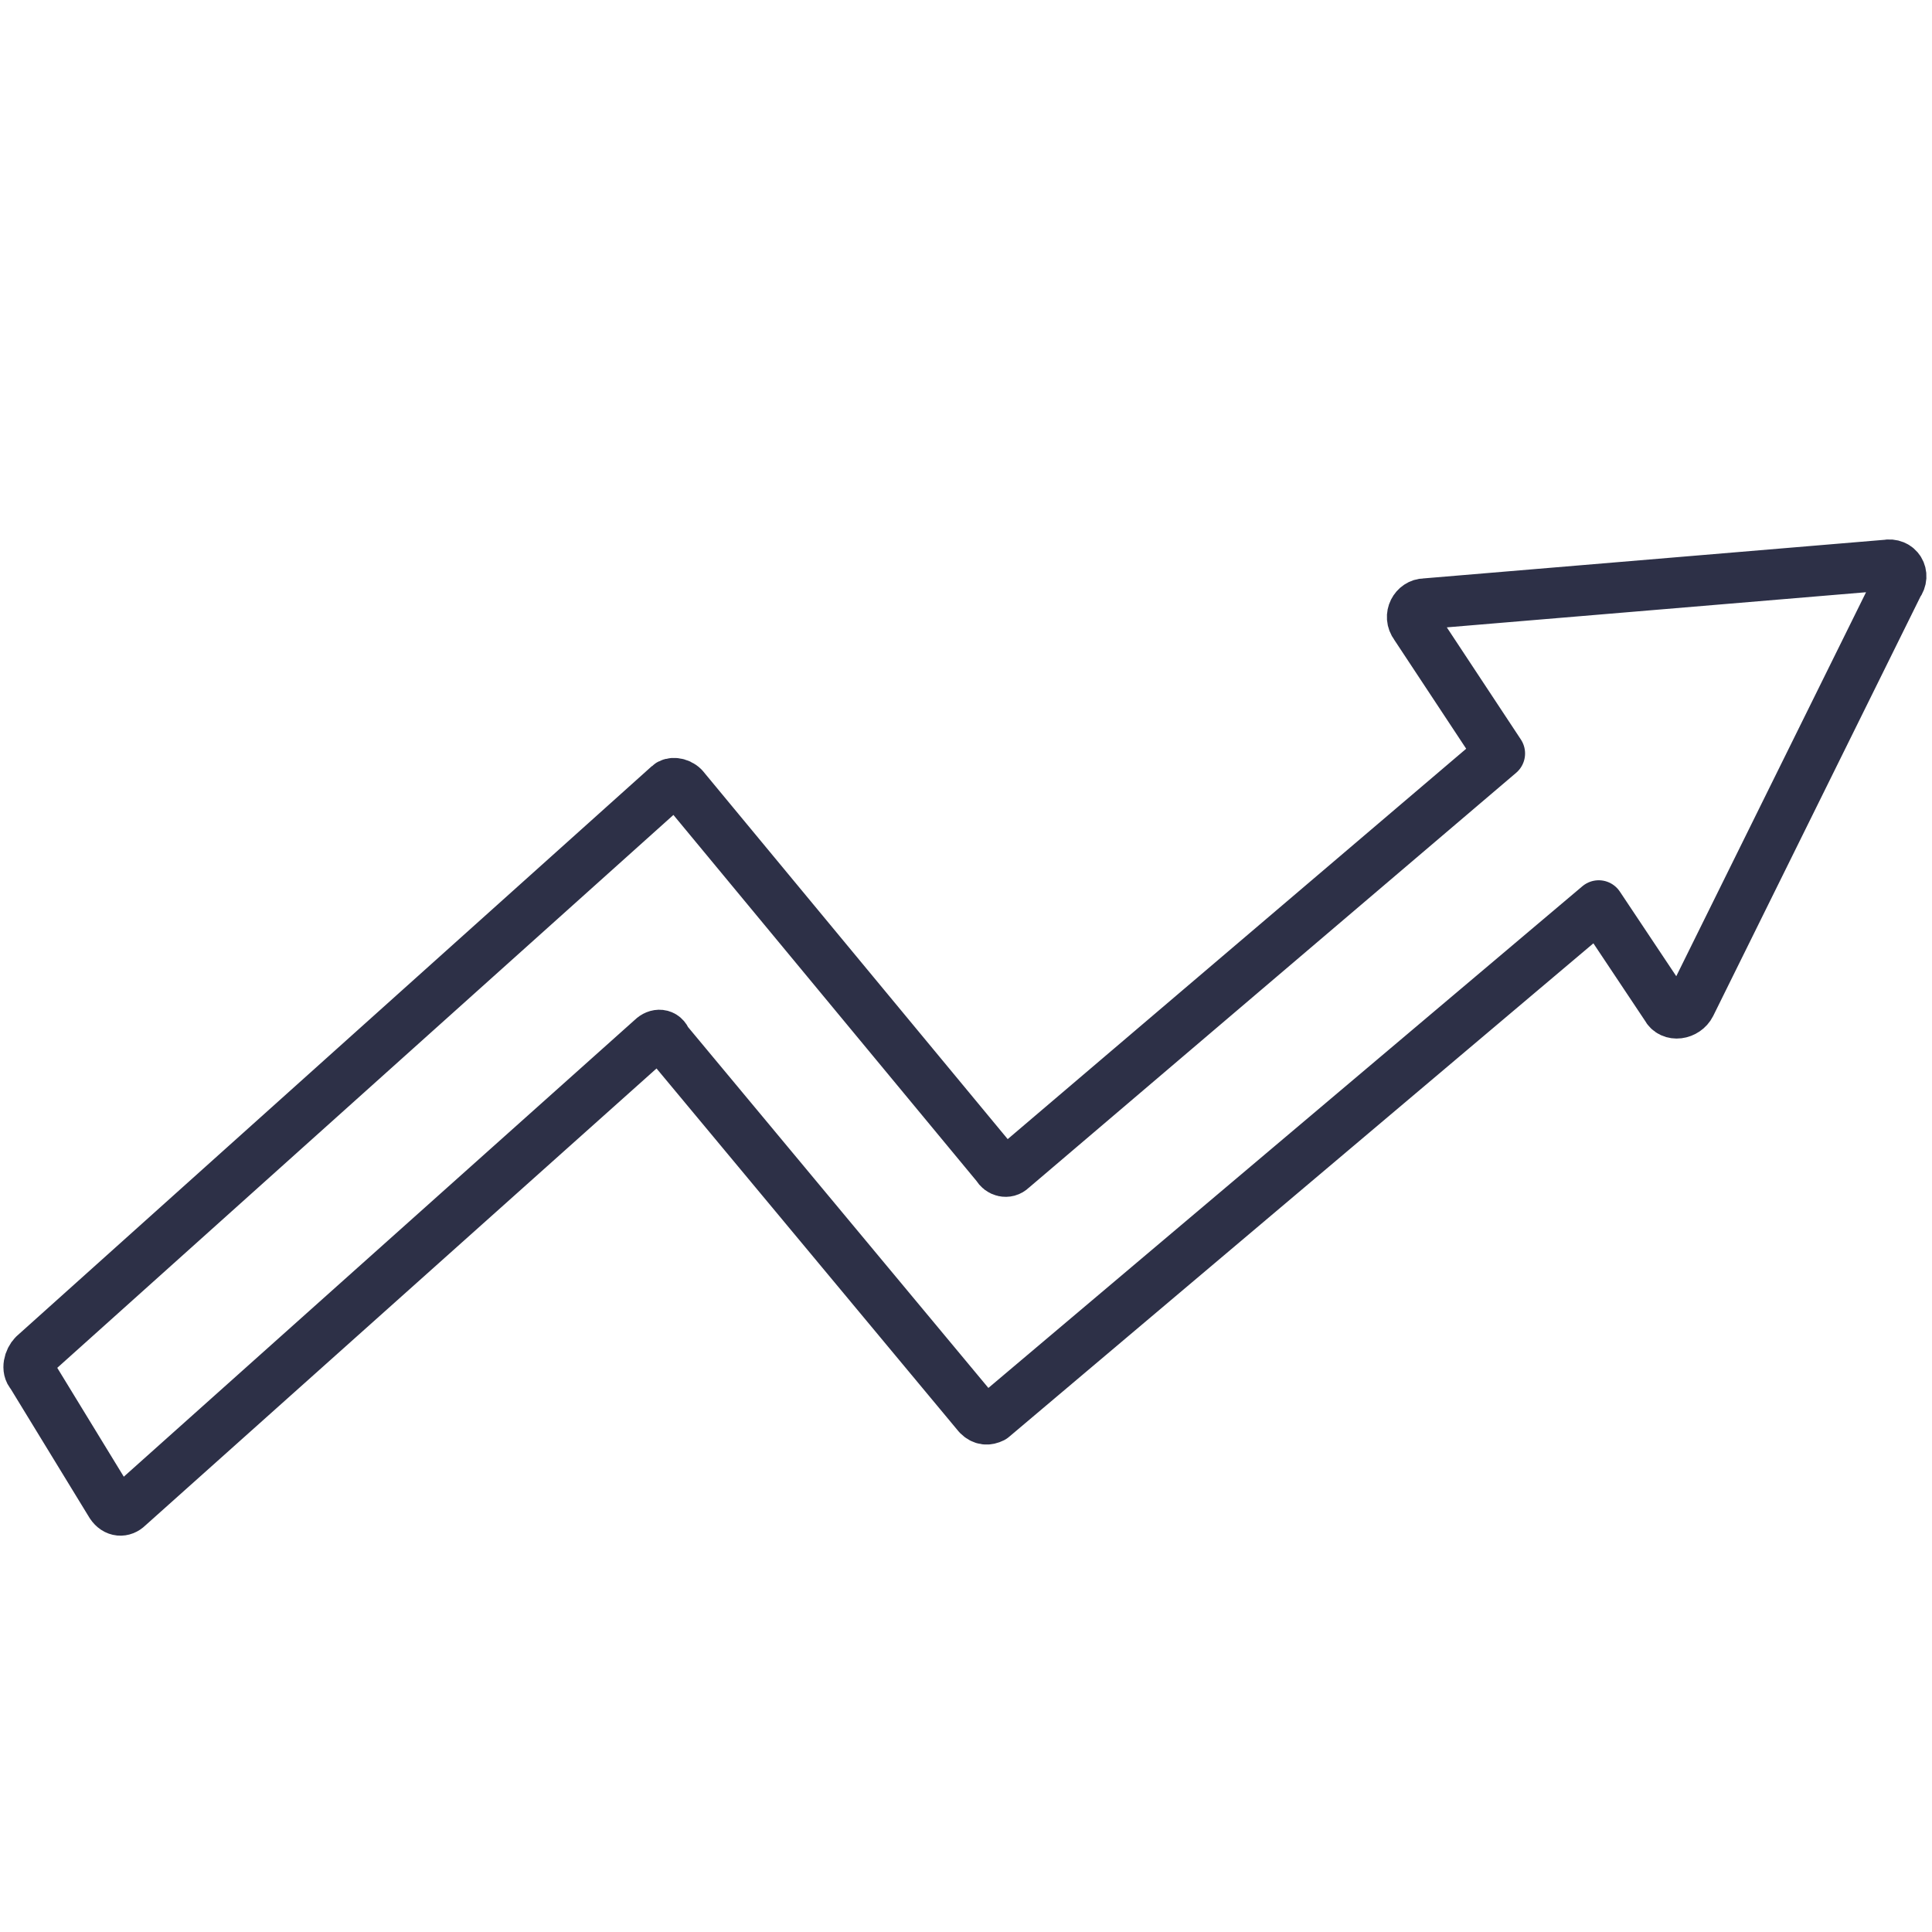 <?xml version="1.0" encoding="UTF-8"?>
<!-- Generator: Adobe Illustrator 27.8.0, SVG Export Plug-In . SVG Version: 6.00 Build 0)  -->
<svg xmlns="http://www.w3.org/2000/svg" xmlns:xlink="http://www.w3.org/1999/xlink" version="1.1" id="Layer_1" x="0px" y="0px" viewBox="0 0 80 80" style="enable-background:new 0 0 80 80;" xml:space="preserve">
<style type="text/css">
	.st0{fill:none;stroke:#2D3047;stroke-width:2.1;stroke-linecap:round;stroke-linejoin:round;stroke-miterlimit:10;}
</style>
<g id="Layer_1_00000107571575611046620700000003082614526068593064_">
</g>
<path class="st0" d="M78.1,23.4L59,25c-0.4,0-0.7,0.5-0.4,0.9l3.5,5.3L41.9,48.4c-0.2,0.2-0.5,0.1-0.6-0.1l-13-15.7  c-0.2-0.2-0.5-0.2-0.6-0.1L1.4,56.1c-0.2,0.2-0.3,0.6-0.1,0.8l3.3,5.4c0.2,0.3,0.5,0.3,0.7,0.1L27,43c0.2-0.2,0.5-0.2,0.6,0.1  l12.9,15.5c0.2,0.2,0.4,0.2,0.6,0.1l25.1-21.2l2.8,4.2c0.2,0.4,0.8,0.3,1-0.1l8.6-17.4C78.9,23.8,78.6,23.3,78.1,23.4z"></path>
</svg>
